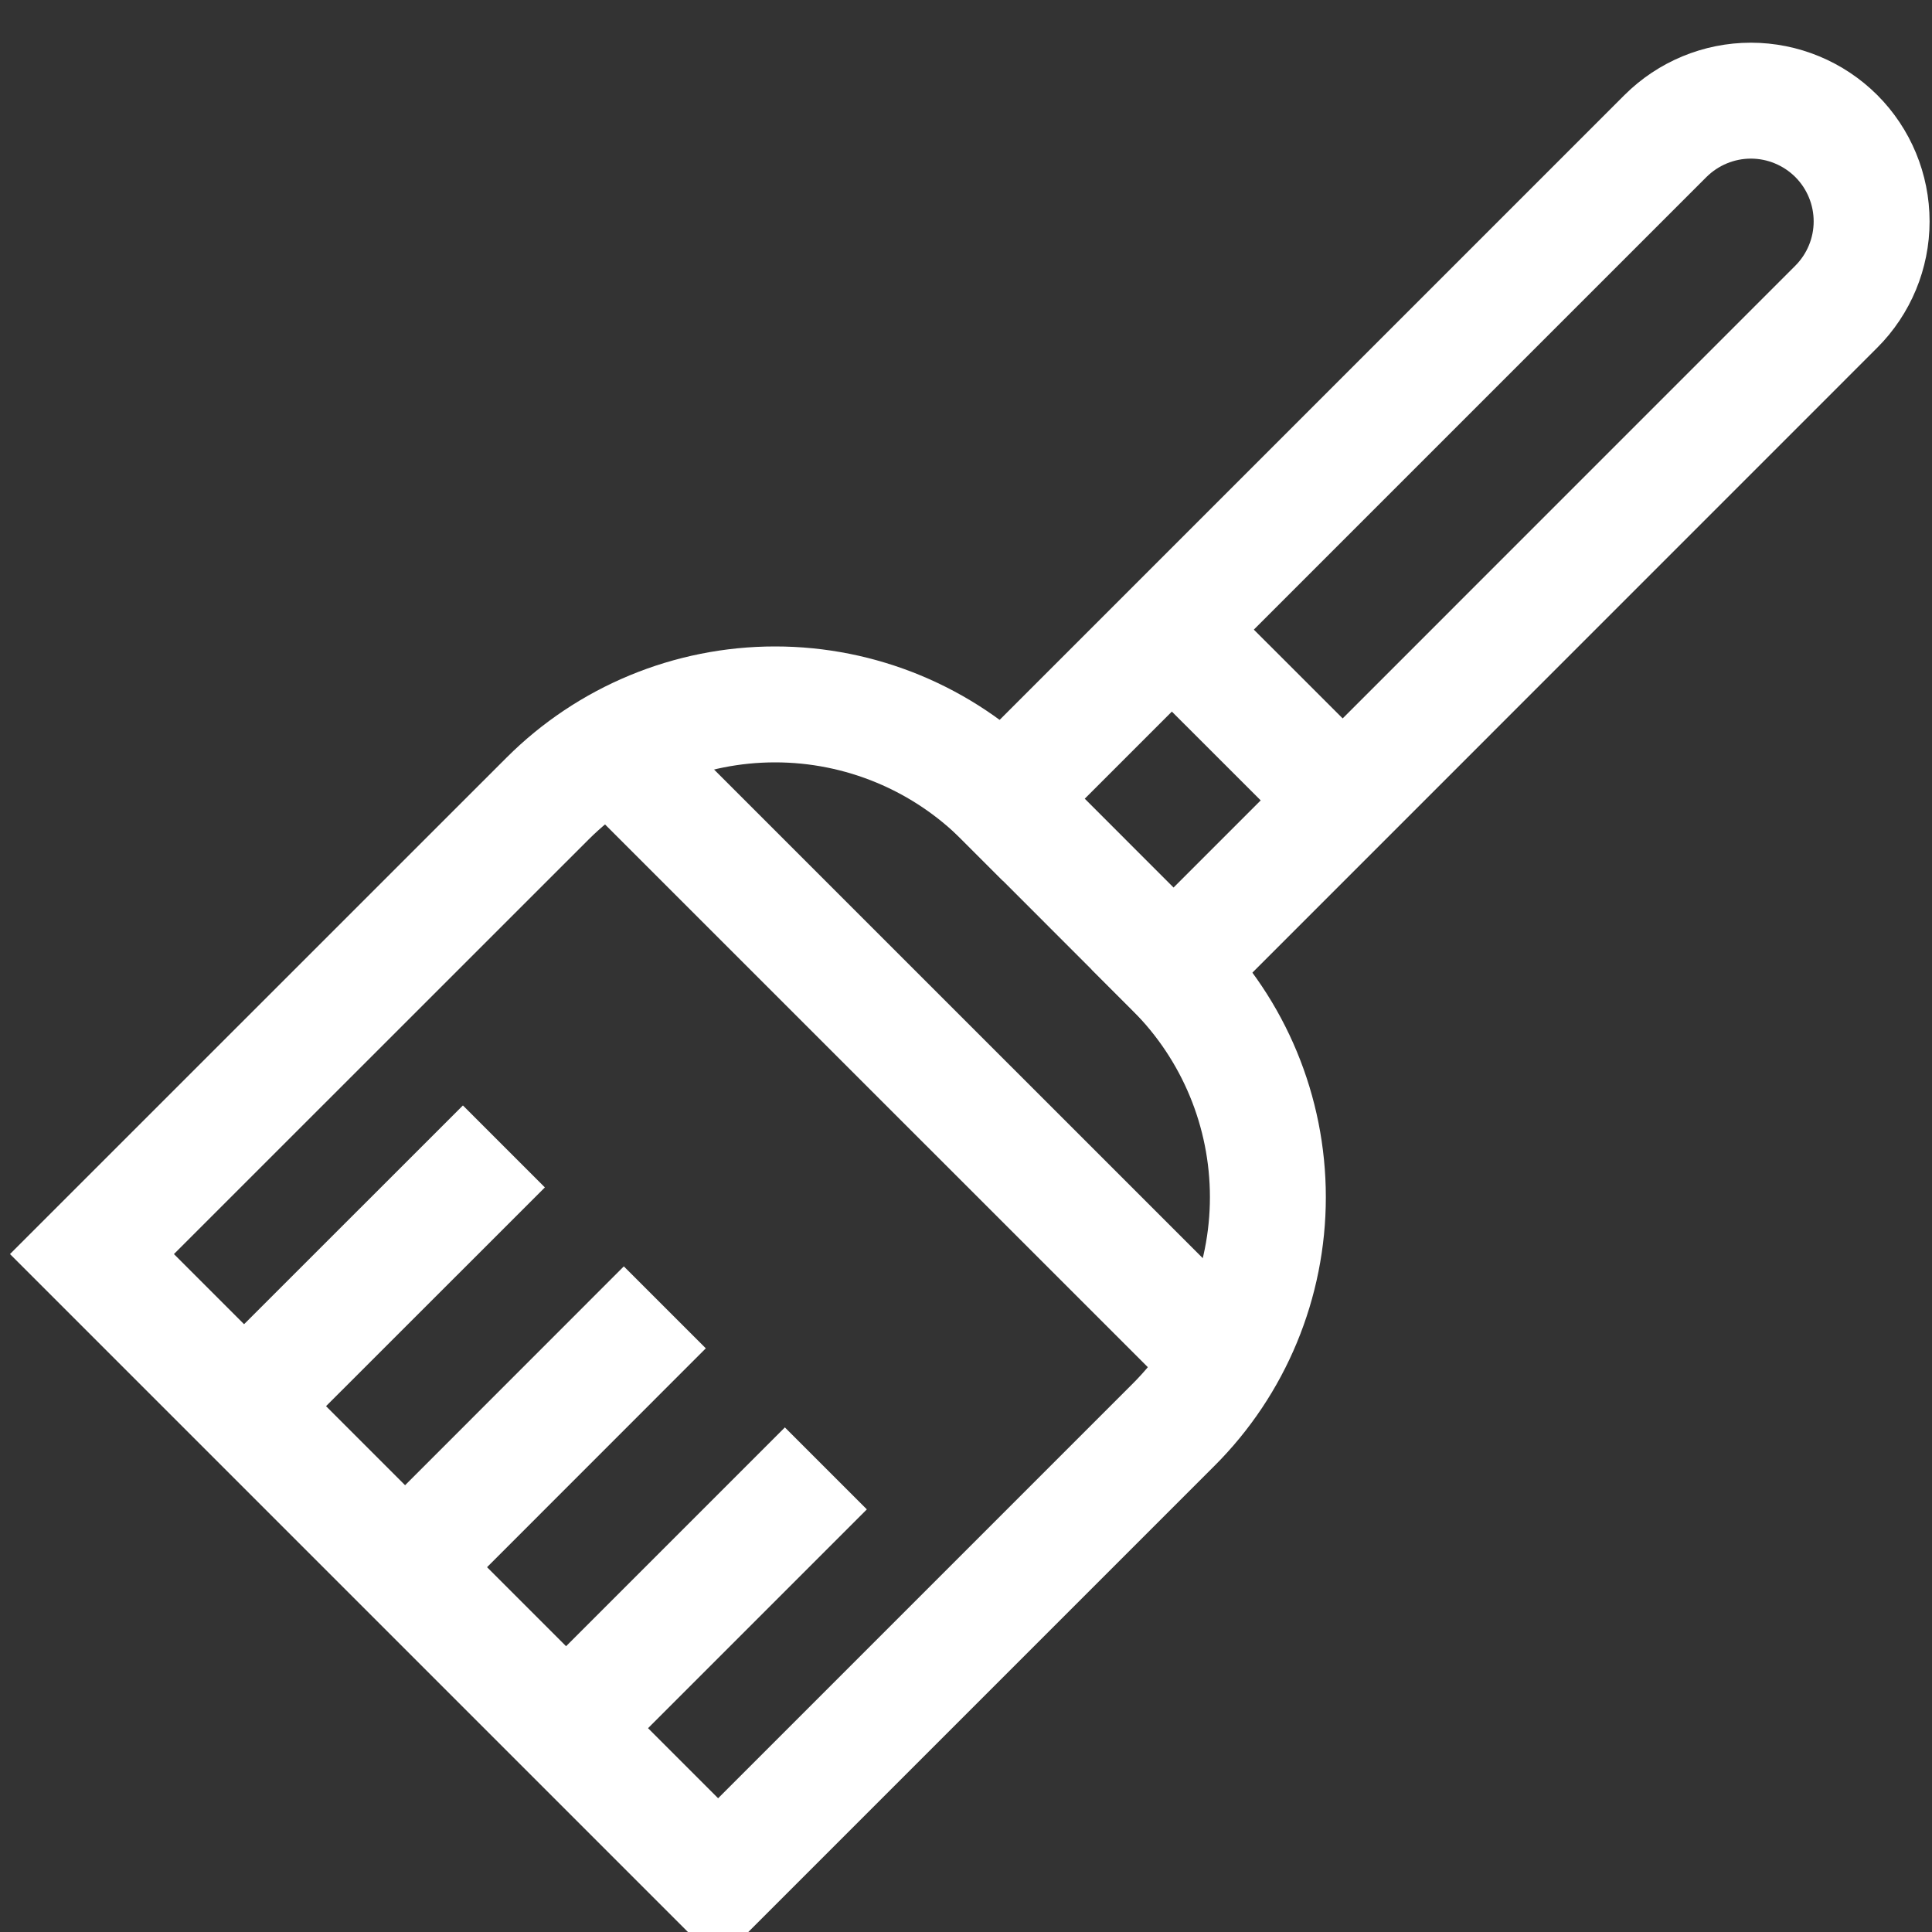 <svg width="20" height="20" viewBox="0 0 20 20" fill="none" xmlns="http://www.w3.org/2000/svg">
<rect x="0" y="0" width="20" height="20" fill="#333333" stroke="none"/>
<g clip-path="url(#clip0_23_568)">
<path d="M4.23 16.187L6.458 13.958" stroke="white" stroke-width="1.2" stroke-miterlimit="10" stroke-linecap="square"/>
<path d="M2.563 14.52L4.792 12.292" stroke="white" stroke-width="1.2" stroke-miterlimit="10" stroke-linecap="square"/>
<path d="M5.896 17.854L8.125 15.625" stroke="white" stroke-width="1.2" stroke-miterlimit="10" stroke-linecap="square"/>
<path d="M10.381 8.268L17.241 1.408C17.476 1.174 17.794 1.042 18.125 1.042C18.456 1.042 18.774 1.174 19.009 1.408C19.243 1.642 19.375 1.96 19.375 2.292C19.375 2.623 19.243 2.941 19.009 3.175L12.149 10.036" stroke="white" stroke-width="1.2" stroke-miterlimit="10" stroke-linecap="square"/>
<path d="M10.381 8.268L12.148 10.036C12.774 10.661 13.125 11.509 13.125 12.393C13.125 13.277 12.774 14.125 12.148 14.75L7.434 19.464L0.952 12.982L5.667 8.268C6.292 7.643 7.139 7.292 8.024 7.292C8.908 7.292 9.755 7.643 10.381 8.268Z" stroke="white" stroke-width="1.2" stroke-miterlimit="10" stroke-linecap="square"/>
<path d="M12.131 6.518L13.899 8.285" stroke="white" stroke-width="1.2" stroke-miterlimit="10"/>
<path d="M6.33 7.753L12.664 14.086" stroke="white" stroke-width="1.2" stroke-miterlimit="10"/>
</g>
<defs>
<clipPath id="clip0_23_568">
<rect width="20" height="20" fill="white"/>
</clipPath>
</defs>
</svg>
